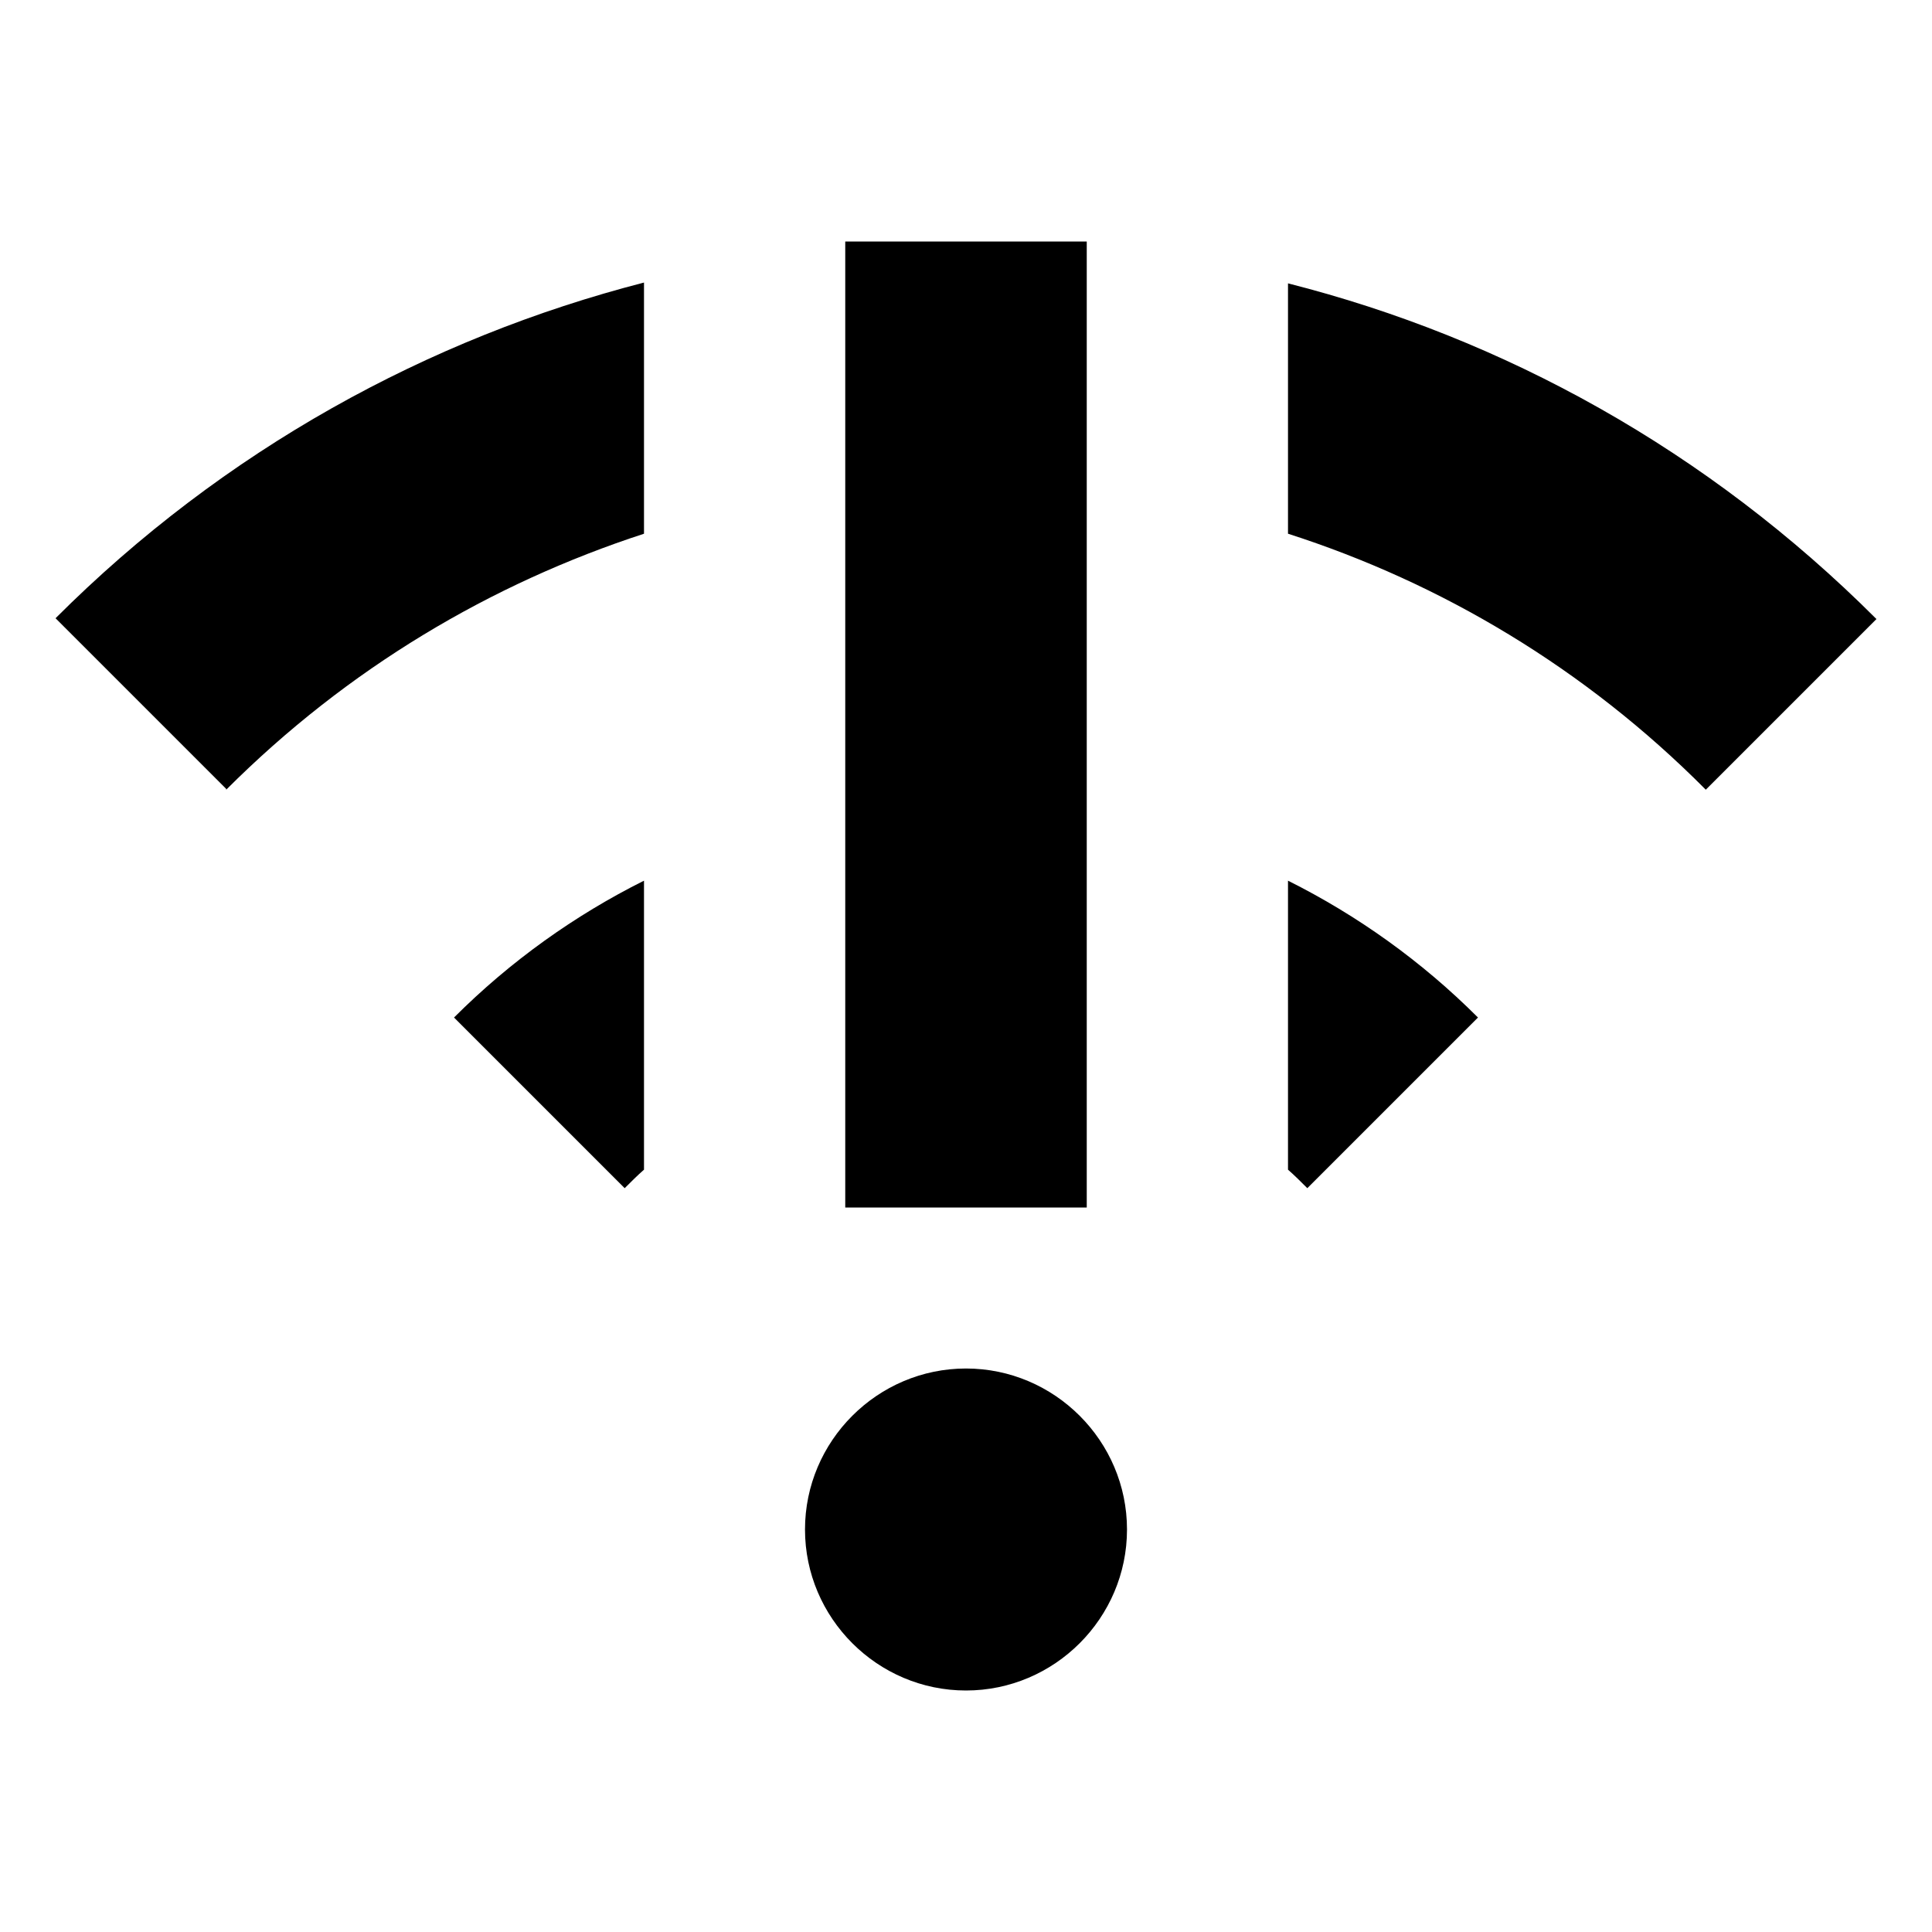 <?xml version="1.0" encoding="UTF-8"?>
<svg xmlns="http://www.w3.org/2000/svg" id="Layer_1" data-name="Layer 1" viewBox="0 0 24 24" width="512" height="512"><path d="M5.64,12.64c.7-.7,1.5-1.27,2.36-1.7v3.59c-.08,.07-.16,.15-.24,.23l-2.12-2.12Zm6.36,4.36c-1.1,0-2,.9-2,2s.9,2,2,2,2-.9,2-2-.9-2-2-2ZM2.81,9.81c1.51-1.51,3.29-2.56,5.19-3.18V3.51c-2.68,.69-5.22,2.08-7.31,4.17l2.12,2.12ZM16,3.51v3.12c1.9,.61,3.69,1.67,5.19,3.18l2.12-2.12c-2.1-2.1-4.63-3.49-7.31-4.17Zm0,11.02c.08,.07,.16,.15,.24,.23l2.12-2.12c-.7-.7-1.5-1.27-2.36-1.7v3.59ZM13.5,3h-3V15h3V3Z"/></svg>
